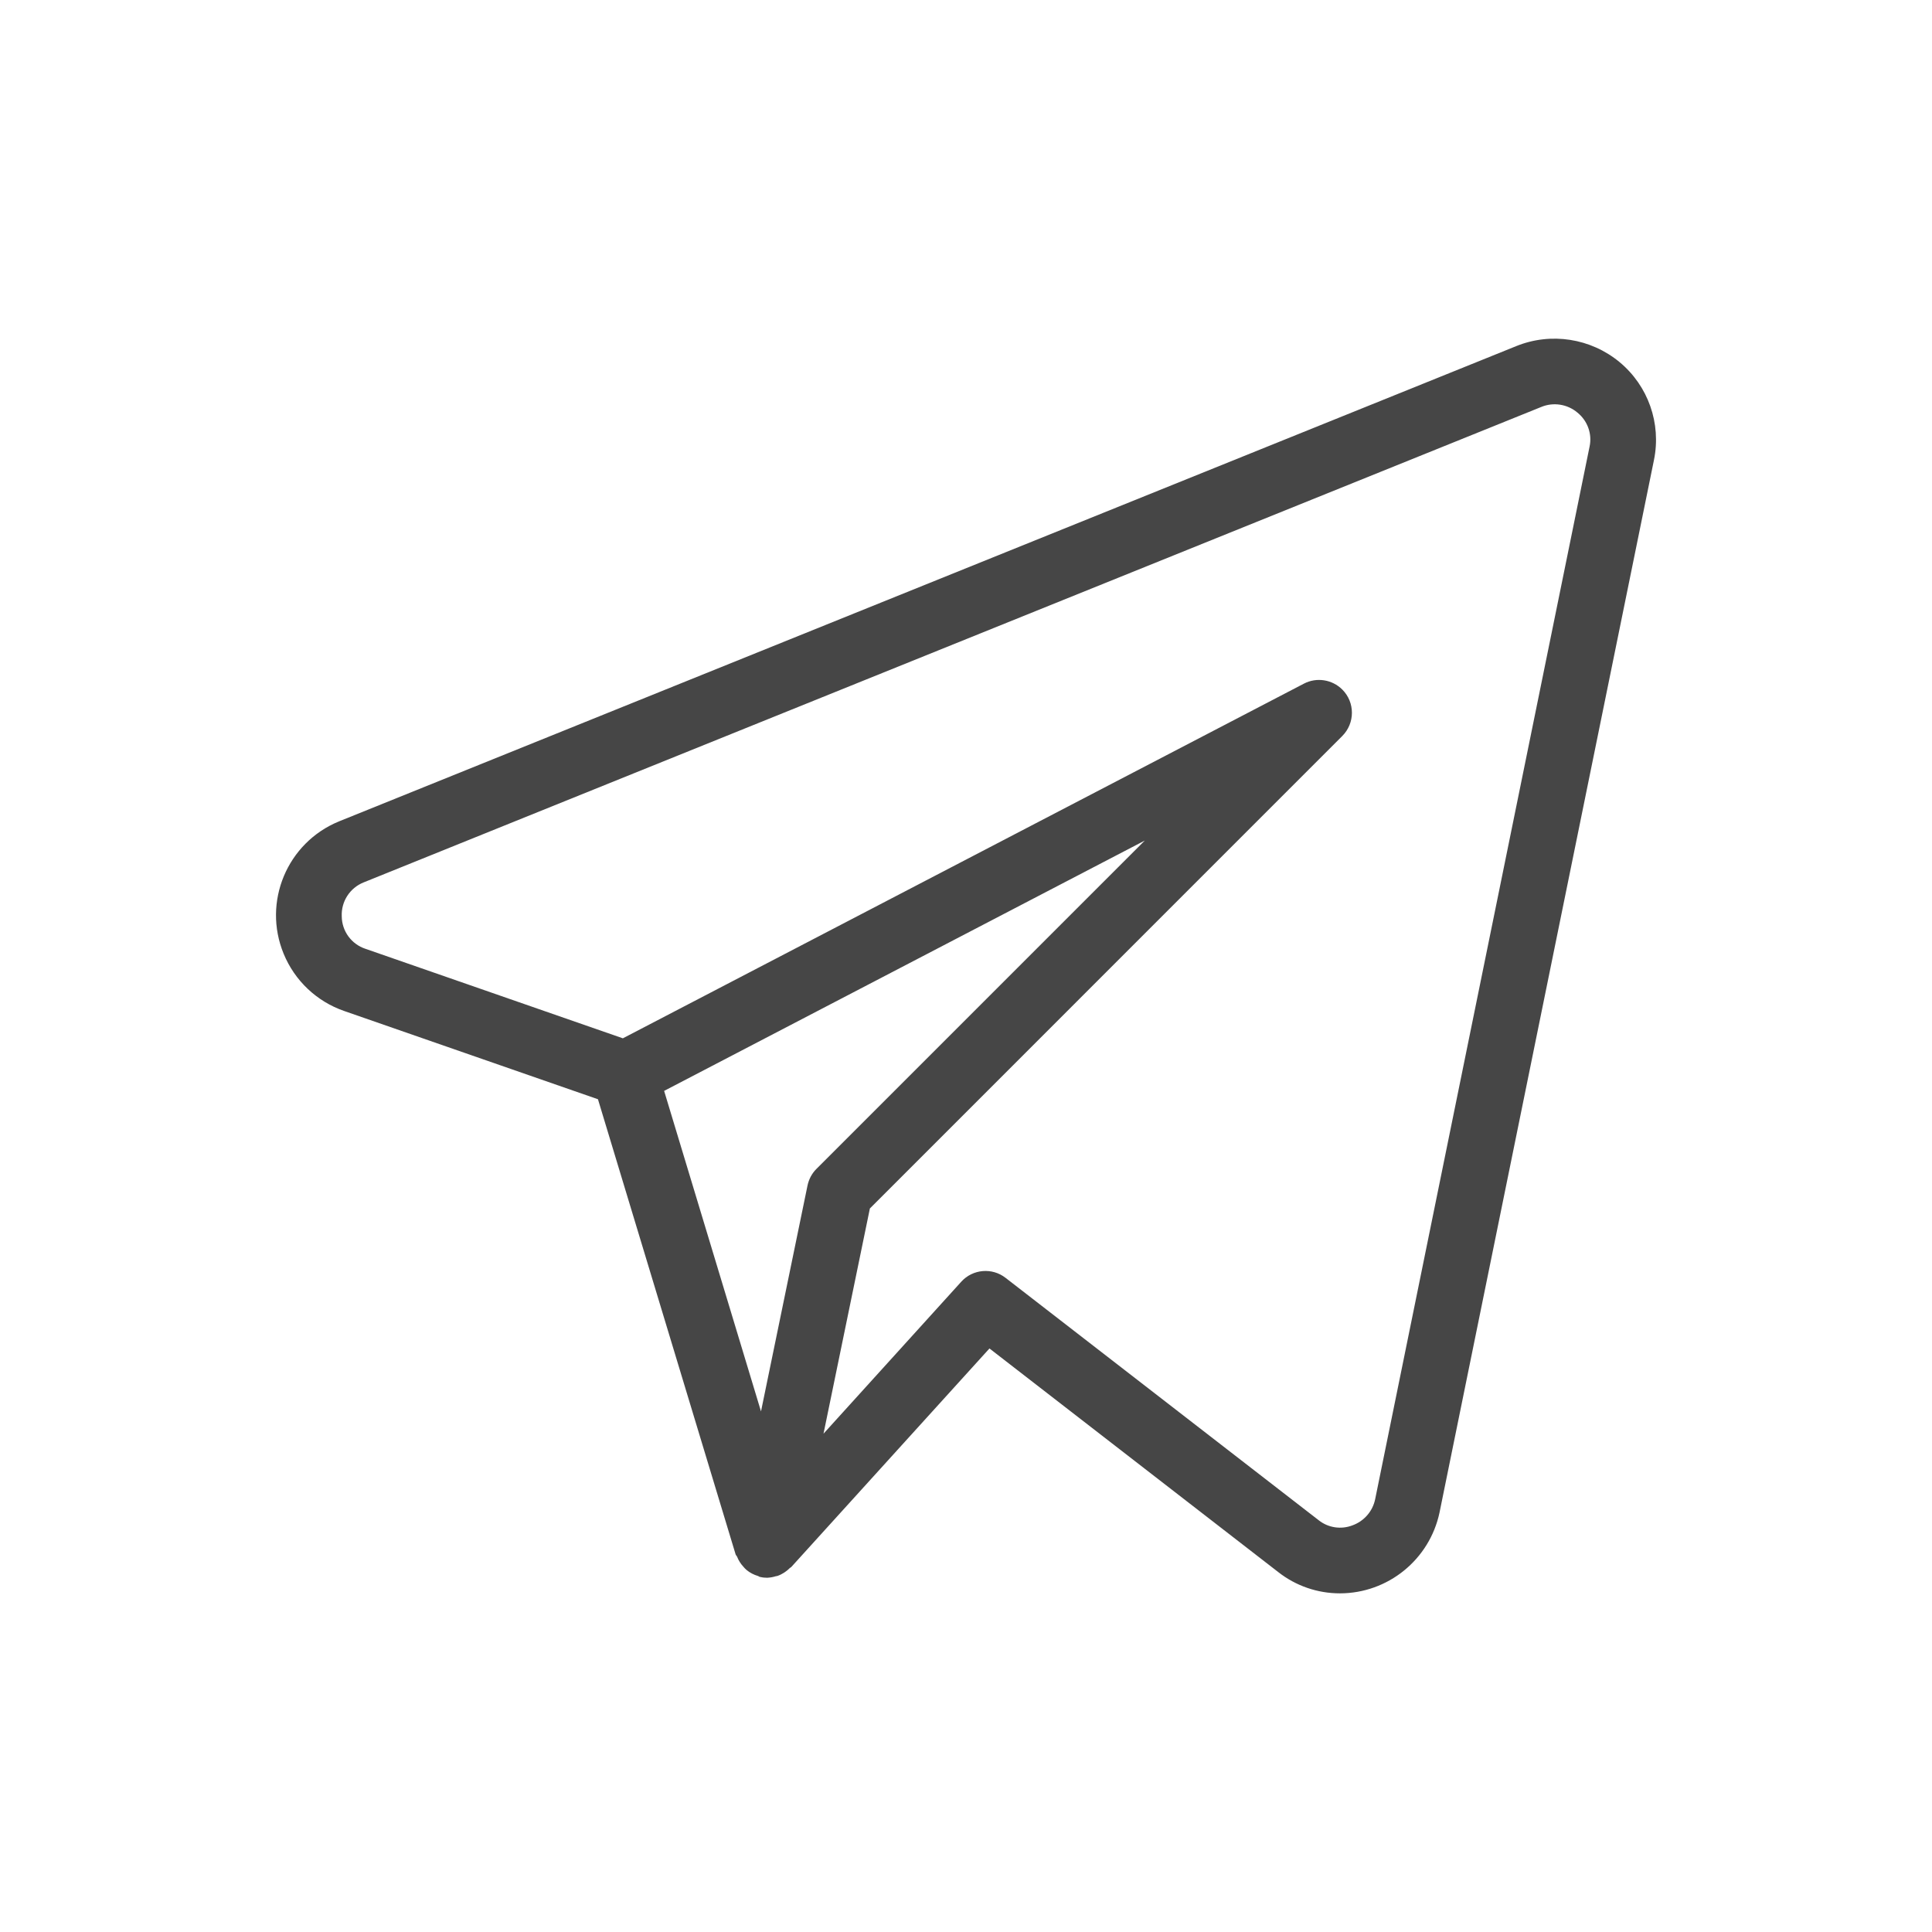 <svg width="28" height="28" viewBox="0 0 28 28" fill="none" xmlns="http://www.w3.org/2000/svg">
<path d="M23.472 5.248C23.054 4.902 22.479 4.812 21.975 5.016L4.911 11.905C4.16 12.214 3.802 13.073 4.111 13.823C4.271 14.212 4.589 14.513 4.985 14.651L8.666 15.931L10.661 22.527C10.665 22.541 10.678 22.549 10.683 22.562C10.703 22.614 10.734 22.663 10.772 22.704C10.786 22.721 10.801 22.737 10.818 22.752C10.867 22.793 10.925 22.823 10.987 22.841C10.997 22.844 11.003 22.852 11.013 22.855L11.018 22.854L11.021 22.855C11.053 22.863 11.085 22.866 11.118 22.866C11.16 22.864 11.203 22.857 11.243 22.844C11.251 22.842 11.259 22.842 11.266 22.84C11.335 22.816 11.398 22.775 11.449 22.723C11.455 22.717 11.464 22.716 11.469 22.709L14.34 19.543L18.527 22.785C18.781 22.984 19.095 23.092 19.418 23.092C20.116 23.092 20.719 22.602 20.863 21.919L23.971 6.664C24.078 6.136 23.887 5.592 23.472 5.248ZM11.703 17.182L11.029 20.455L9.625 15.81L16.591 12.182L11.832 16.941C11.766 17.007 11.722 17.091 11.703 17.182ZM19.93 21.727C19.894 21.903 19.769 22.046 19.6 22.107C19.435 22.17 19.249 22.142 19.111 22.032L14.574 18.52C14.378 18.367 14.097 18.392 13.931 18.576L11.935 20.778L12.607 17.514L19.453 10.667C19.639 10.481 19.64 10.18 19.454 9.994C19.307 9.847 19.081 9.812 18.897 9.908L9.027 15.048L5.297 13.751C5.093 13.684 4.955 13.495 4.953 13.281C4.943 13.066 5.07 12.868 5.271 12.788L22.332 5.9C22.51 5.824 22.716 5.856 22.863 5.981C23.009 6.1 23.077 6.29 23.037 6.474L19.93 21.727Z" fill="#464646"/>
</svg>
